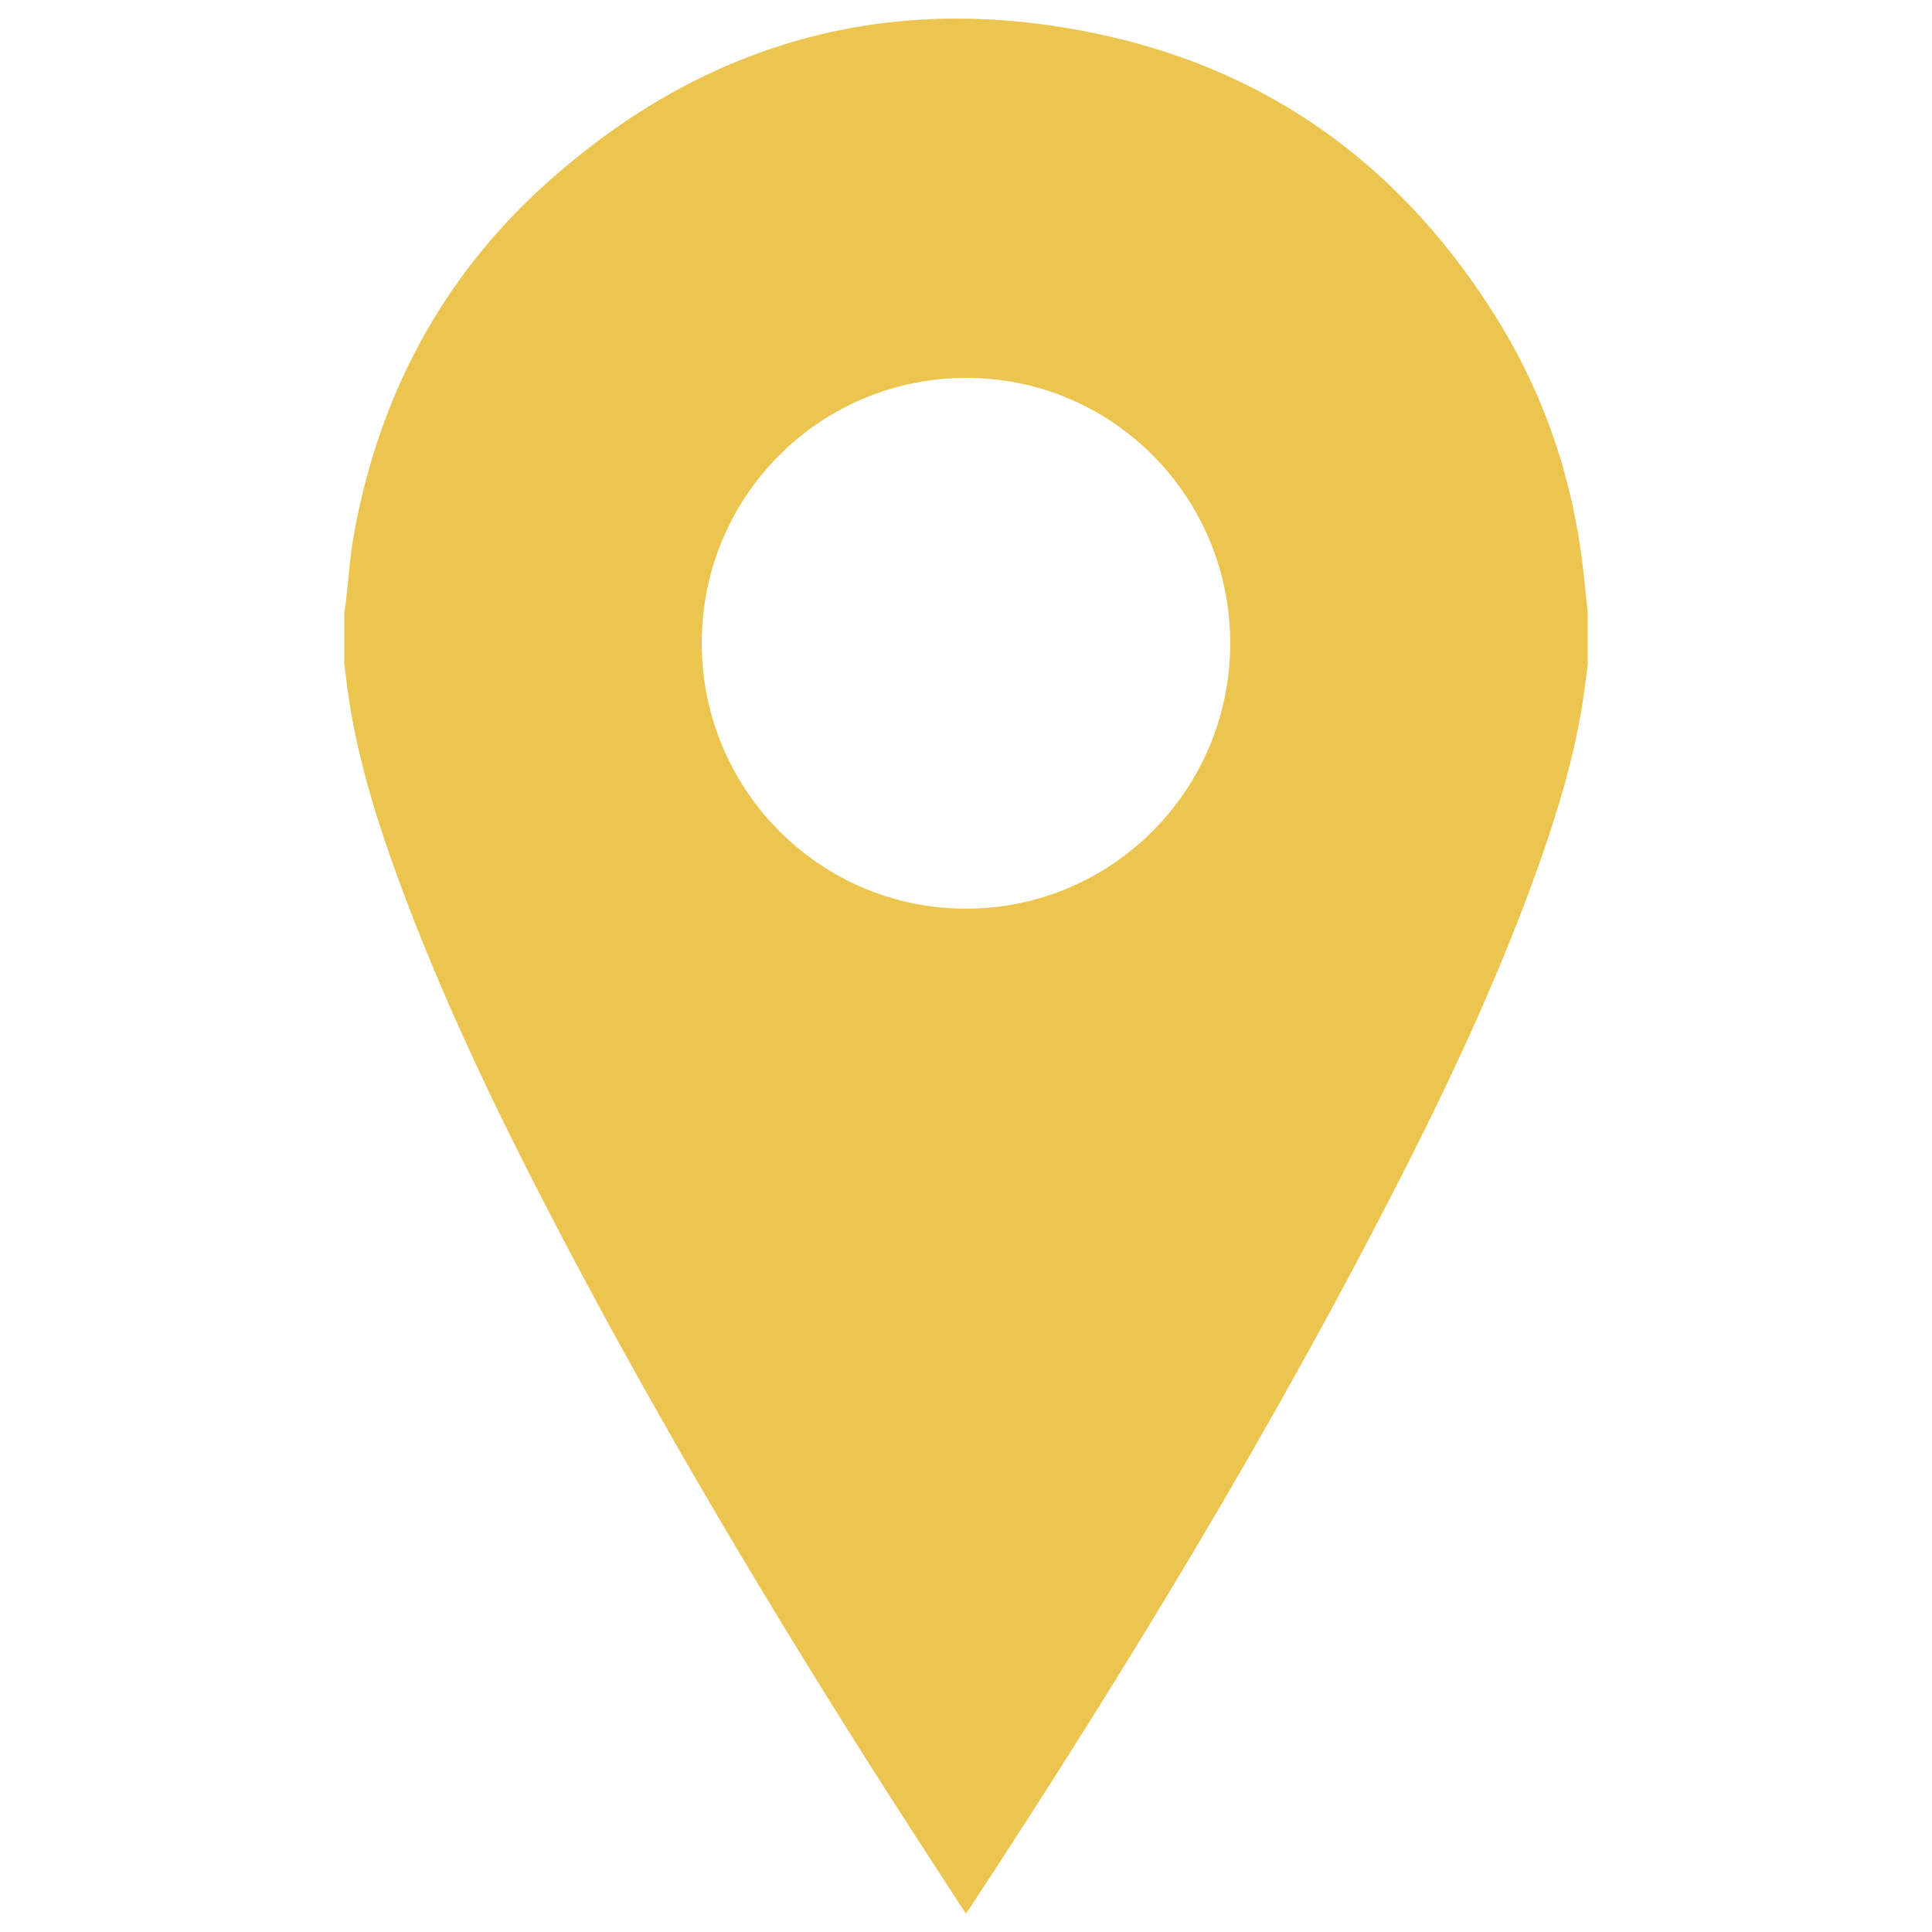 <?xml version="1.0" encoding="utf-8"?>
<!-- Generator: Adobe Illustrator 16.0.0, SVG Export Plug-In . SVG Version: 6.00 Build 0)  -->
<!DOCTYPE svg PUBLIC "-//W3C//DTD SVG 1.1//EN" "http://www.w3.org/Graphics/SVG/1.1/DTD/svg11.dtd">
<svg version="1.1" id="Layer_1" xmlns="http://www.w3.org/2000/svg" xmlns:xlink="http://www.w3.org/1999/xlink" x="0px" y="0px"
	 width="26.703px" height="26.703px" viewBox="0 0 26.703 26.703" enable-background="new 0 0 26.703 26.703" xml:space="preserve">
<path fill-rule="evenodd" clip-rule="evenodd" fill="#ECC551" d="M4.759,9.183c0-0.24,0-0.479,0-0.72
	c0.007-0.04,0.014-0.081,0.019-0.122c0.038-0.324,0.058-0.653,0.117-0.974c0.349-1.908,1.219-3.545,2.663-4.839
	c2.232-2,4.843-2.689,7.763-2.027c2.334,0.53,4.117,1.88,5.374,3.912c0.66,1.065,1.049,2.229,1.189,3.476
	c0.021,0.191,0.041,0.384,0.061,0.574c0,0.24,0,0.479,0,0.72c-0.024,0.185-0.046,0.369-0.075,0.553
	c-0.121,0.753-0.34,1.479-0.594,2.197c-0.521,1.472-1.177,2.886-1.883,4.275c-1.786,3.512-3.828,6.874-5.989,10.164
	c-0.015,0.024-0.033,0.046-0.054,0.074c-0.026-0.038-0.048-0.068-0.069-0.101c-0.456-0.706-0.918-1.41-1.367-2.122
	c-1.531-2.427-2.99-4.895-4.312-7.443c-0.779-1.503-1.509-3.029-2.093-4.62c-0.291-0.79-0.54-1.593-0.676-2.426
	C4.804,9.552,4.783,9.367,4.759,9.183z M13.35,12.559c2.018,0.001,3.655-1.644,3.653-3.671c-0.002-2.026-1.629-3.664-3.645-3.665
	c-2.024-0.001-3.657,1.633-3.659,3.662C9.697,10.913,11.332,12.559,13.35,12.559z"/>
</svg>
